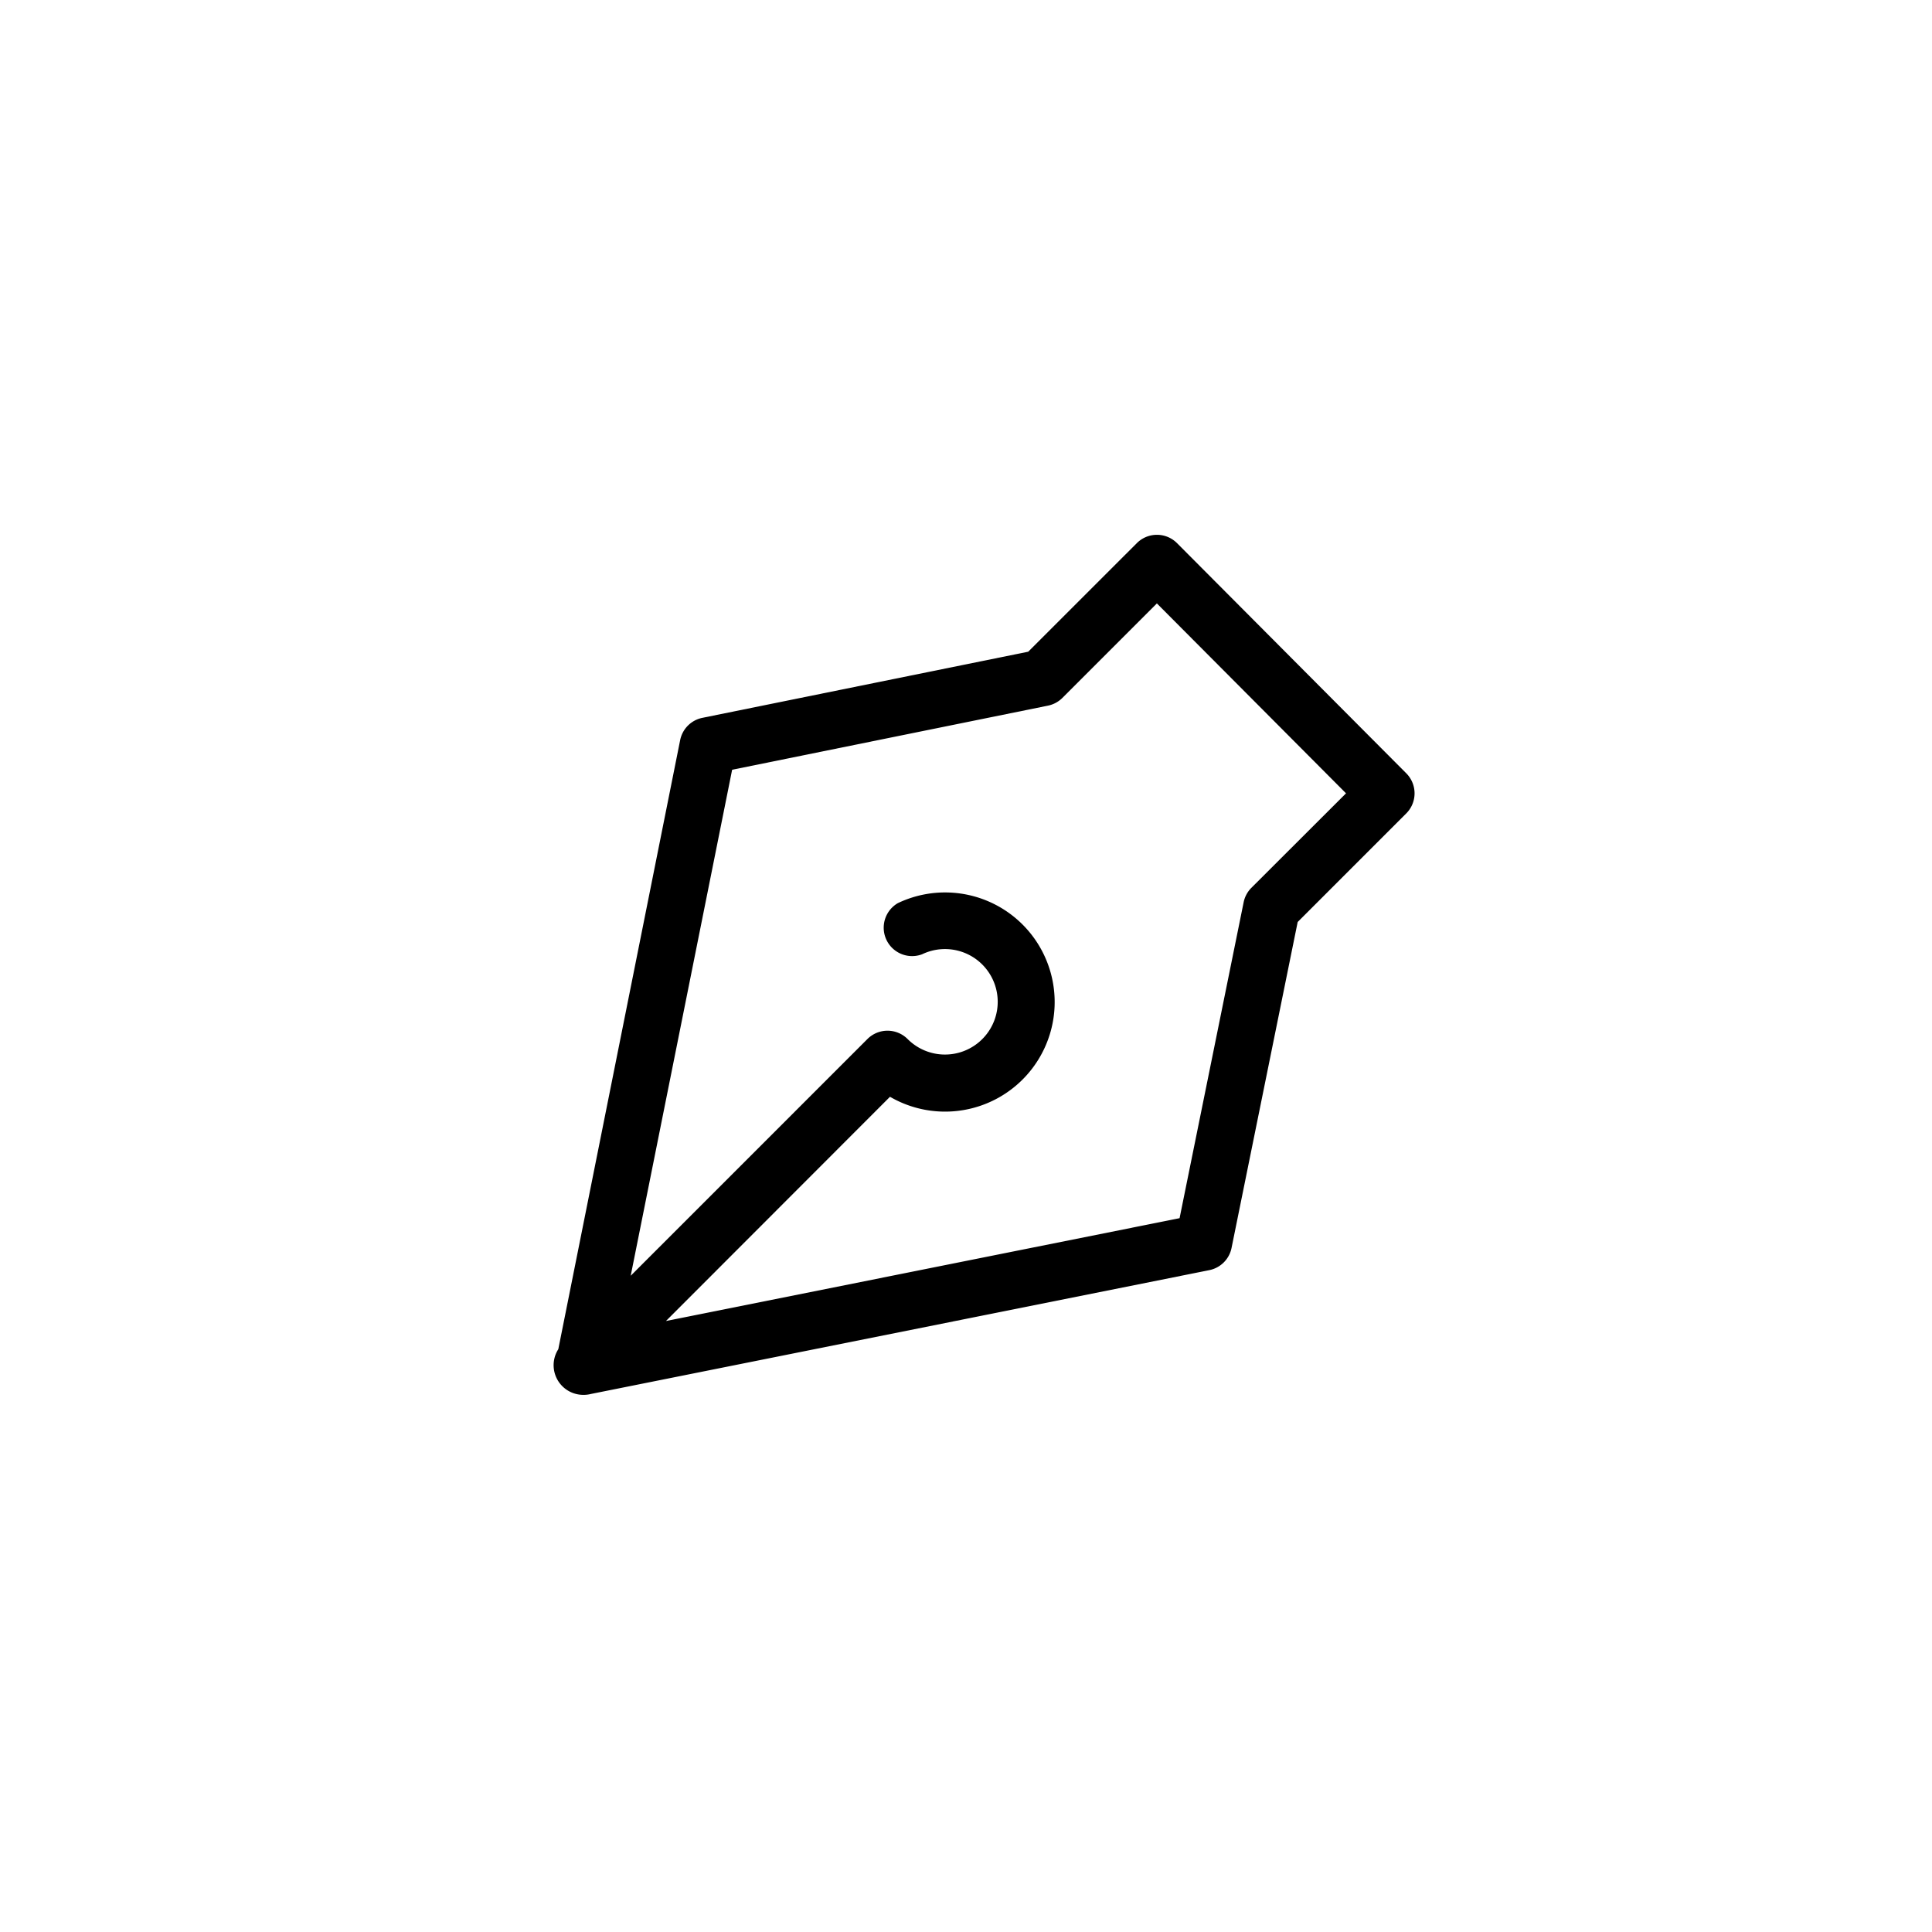 <svg xmlns="http://www.w3.org/2000/svg" viewBox="0 0 40 40" fill="currentColor"><path d="M12.082 28.879a.614.614 0 0 1-.523-.945l2.523-12.611a.588.588 0 0 1 .46-.461l6.746-1.369 2.249-2.248a.588.588 0 0 1 .832 0l4.746 4.765a.588.588 0 0 1 0 .831l-2.248 2.248-1.369 6.748a.588.588 0 0 1-.461.46l-12.8 2.563a.61.61 0 0 1-.155.019Zm6.345-6.172-4.639 4.643 10.634-2.129 1.326-6.539a.588.588 0 0 1 .16-.3l1.96-1.957-3.916-3.932-1.957 1.957a.588.588 0 0 1-.3.16l-6.537 1.327-2.1 10.476 4.9-4.9a.588.588 0 0 1 .834 0 1.092 1.092 0 1 0 .3-1.756.588.588 0 0 1-.504-1.058 2.269 2.269 0 1 1-.161 4.009Z" /></svg>